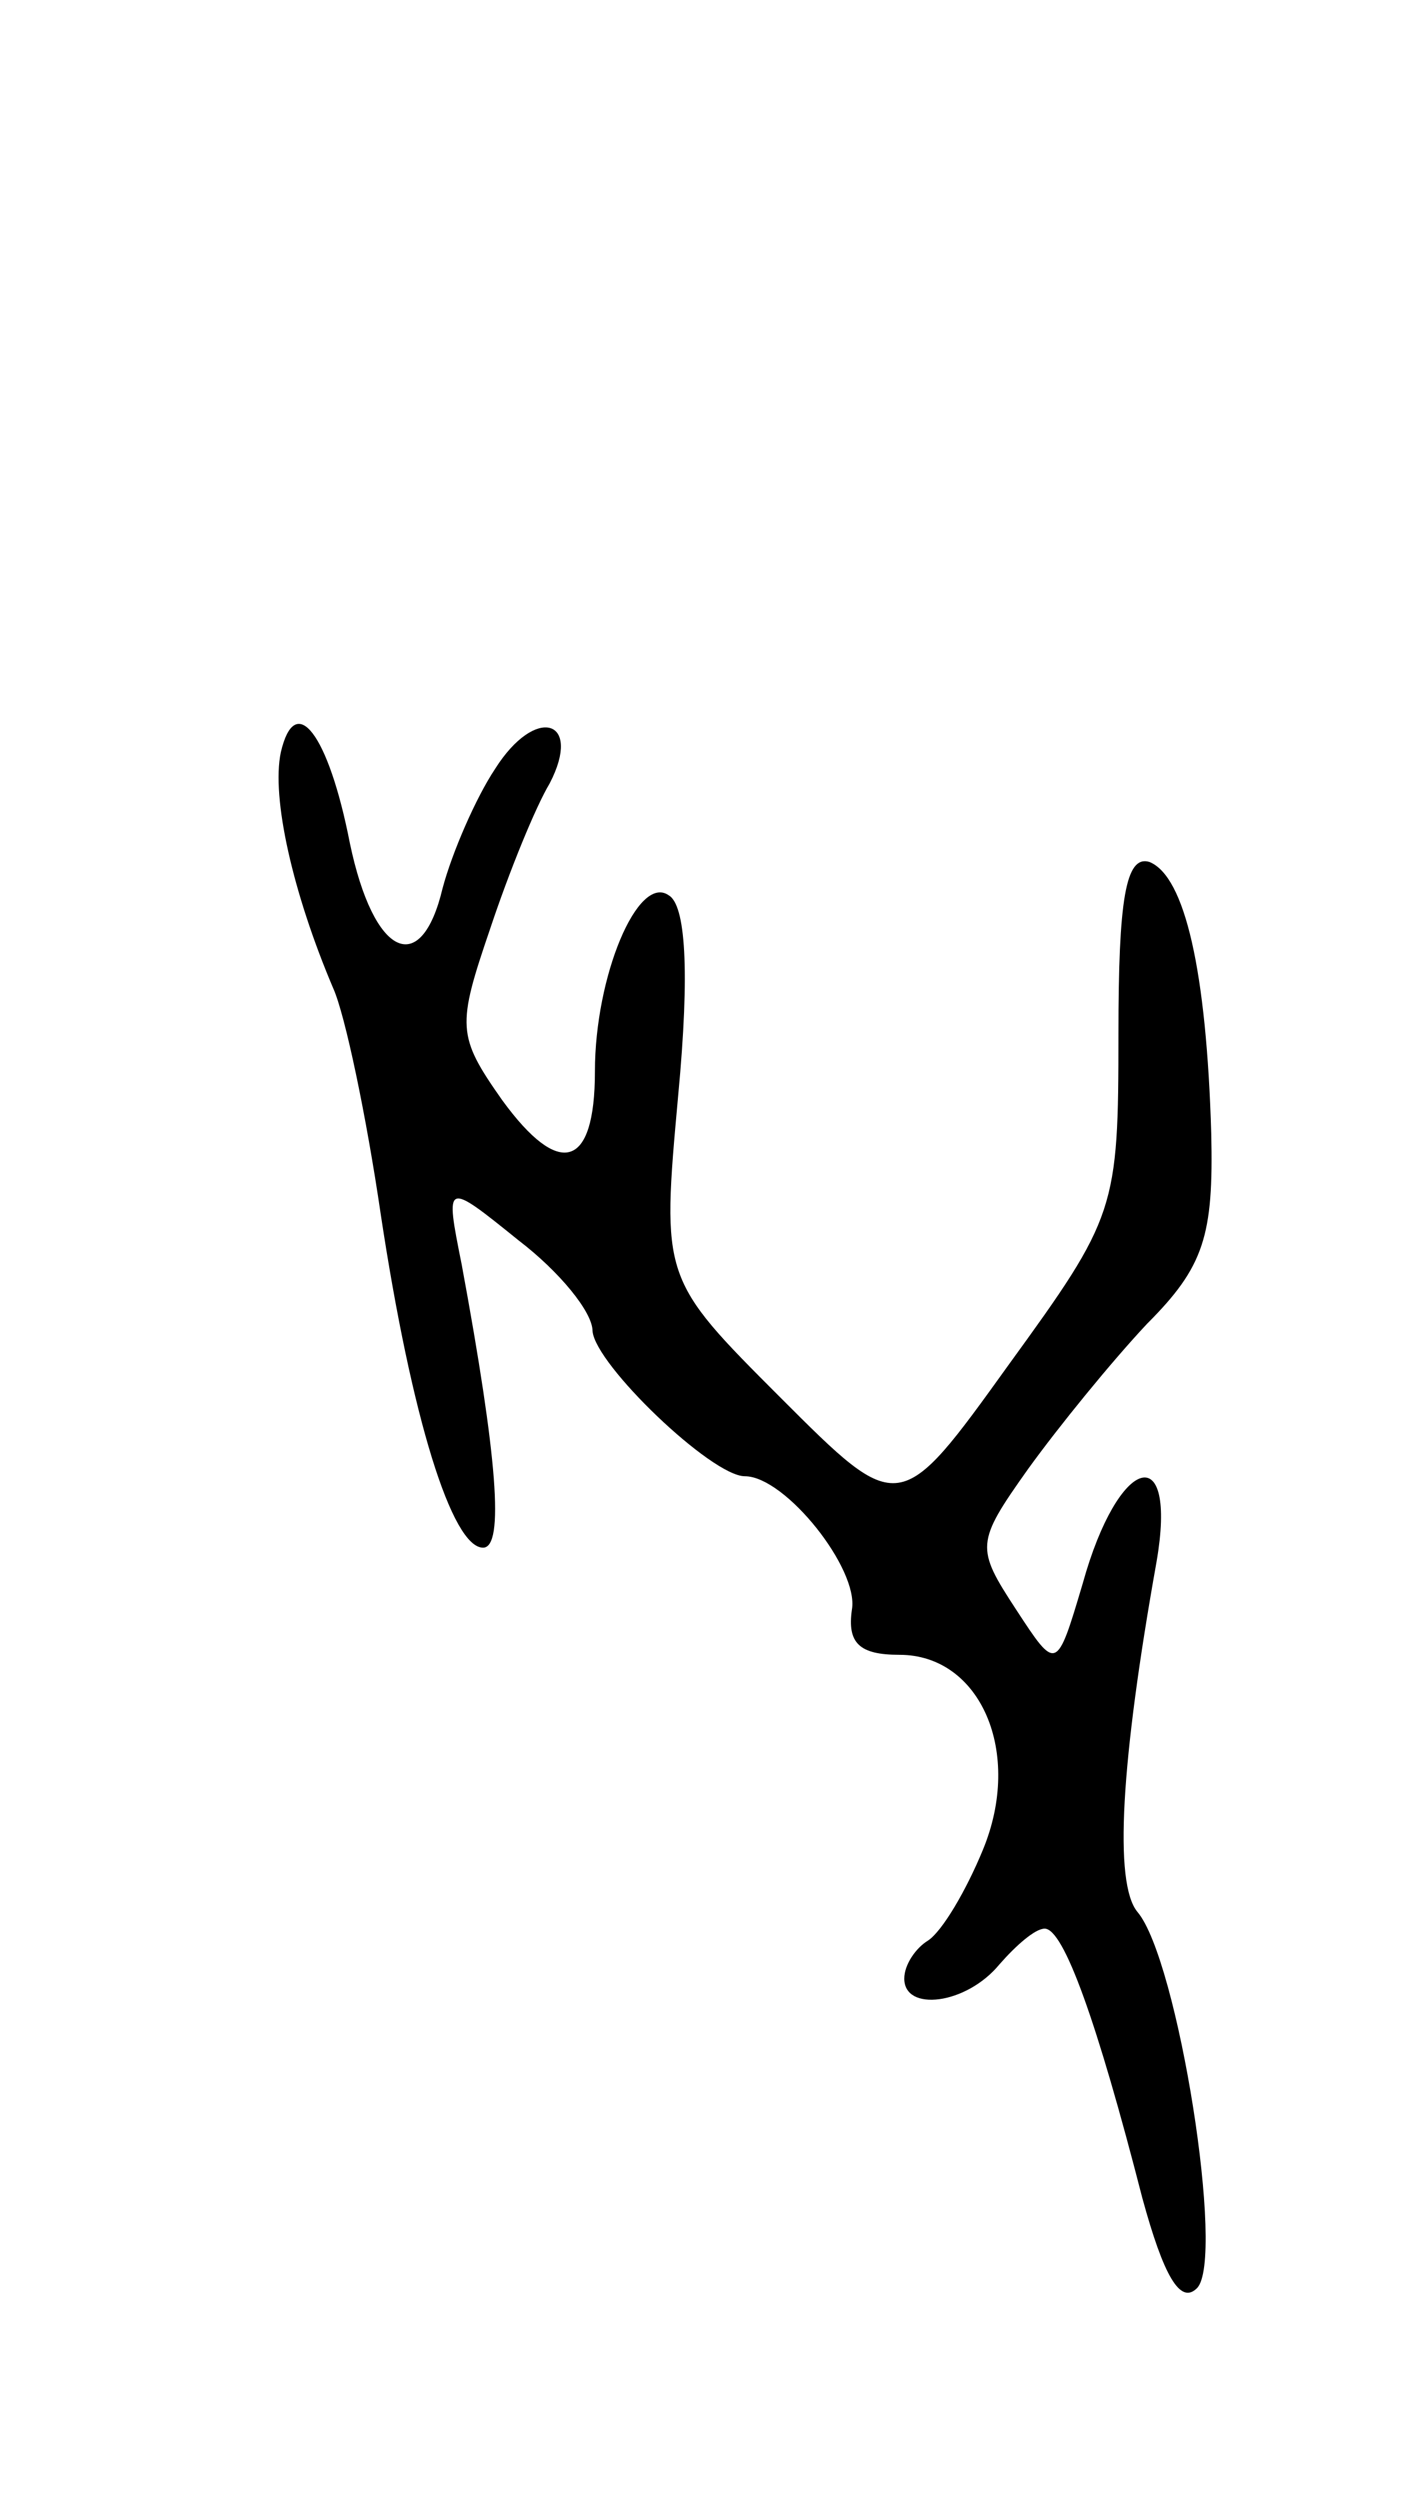 <svg version="1.0" xmlns="http://www.w3.org/2000/svg" width="59" height="105" viewBox="0 0 59 105" ><g transform="translate(0,105) scale(0.1,-0.1)" ><path d="M118 734 c-4 -19 5 -59 22 -99 5 -11 14 -54 20 -95 13 -86 30 -140 43 -140 9 0 6 38 -9 119 -7 35 -7 35 24 10 17 -13 31 -30 31 -38 1 -14 50 -61 64 -61 17 0 48 -39 45 -56 -2 -14 3 -19 20 -19 34 0 52 -41 35 -82 -7 -17 -17 -34 -23 -38 -5 -3 -10 -10 -10 -16 0 -14 26 -11 40 6 7 8 15 15 19 15 8 0 22 -39 41 -113 9 -33 16 -45 23 -38 12 12 -8 138 -25 158 -10 12 -7 63 8 147 9 52 -16 45 -31 -9 -11 -37 -11 -37 -28 -11 -17 26 -17 28 5 59 13 18 35 45 50 61 24 24 28 37 27 80 -2 68 -11 108 -26 114 -10 3 -13 -16 -13 -72 0 -74 -1 -77 -46 -139 -46 -64 -46 -64 -96 -14 -50 50 -50 50 -43 127 5 53 3 80 -4 84 -13 9 -31 -34 -31 -74 0 -41 -15 -45 -39 -12 -19 27 -19 31 -5 72 8 24 19 51 25 61 14 27 -6 33 -23 6 -8 -12 -18 -35 -22 -50 -9 -38 -29 -29 -39 19 -9 46 -23 64 -29 38z"/></g></svg> 
